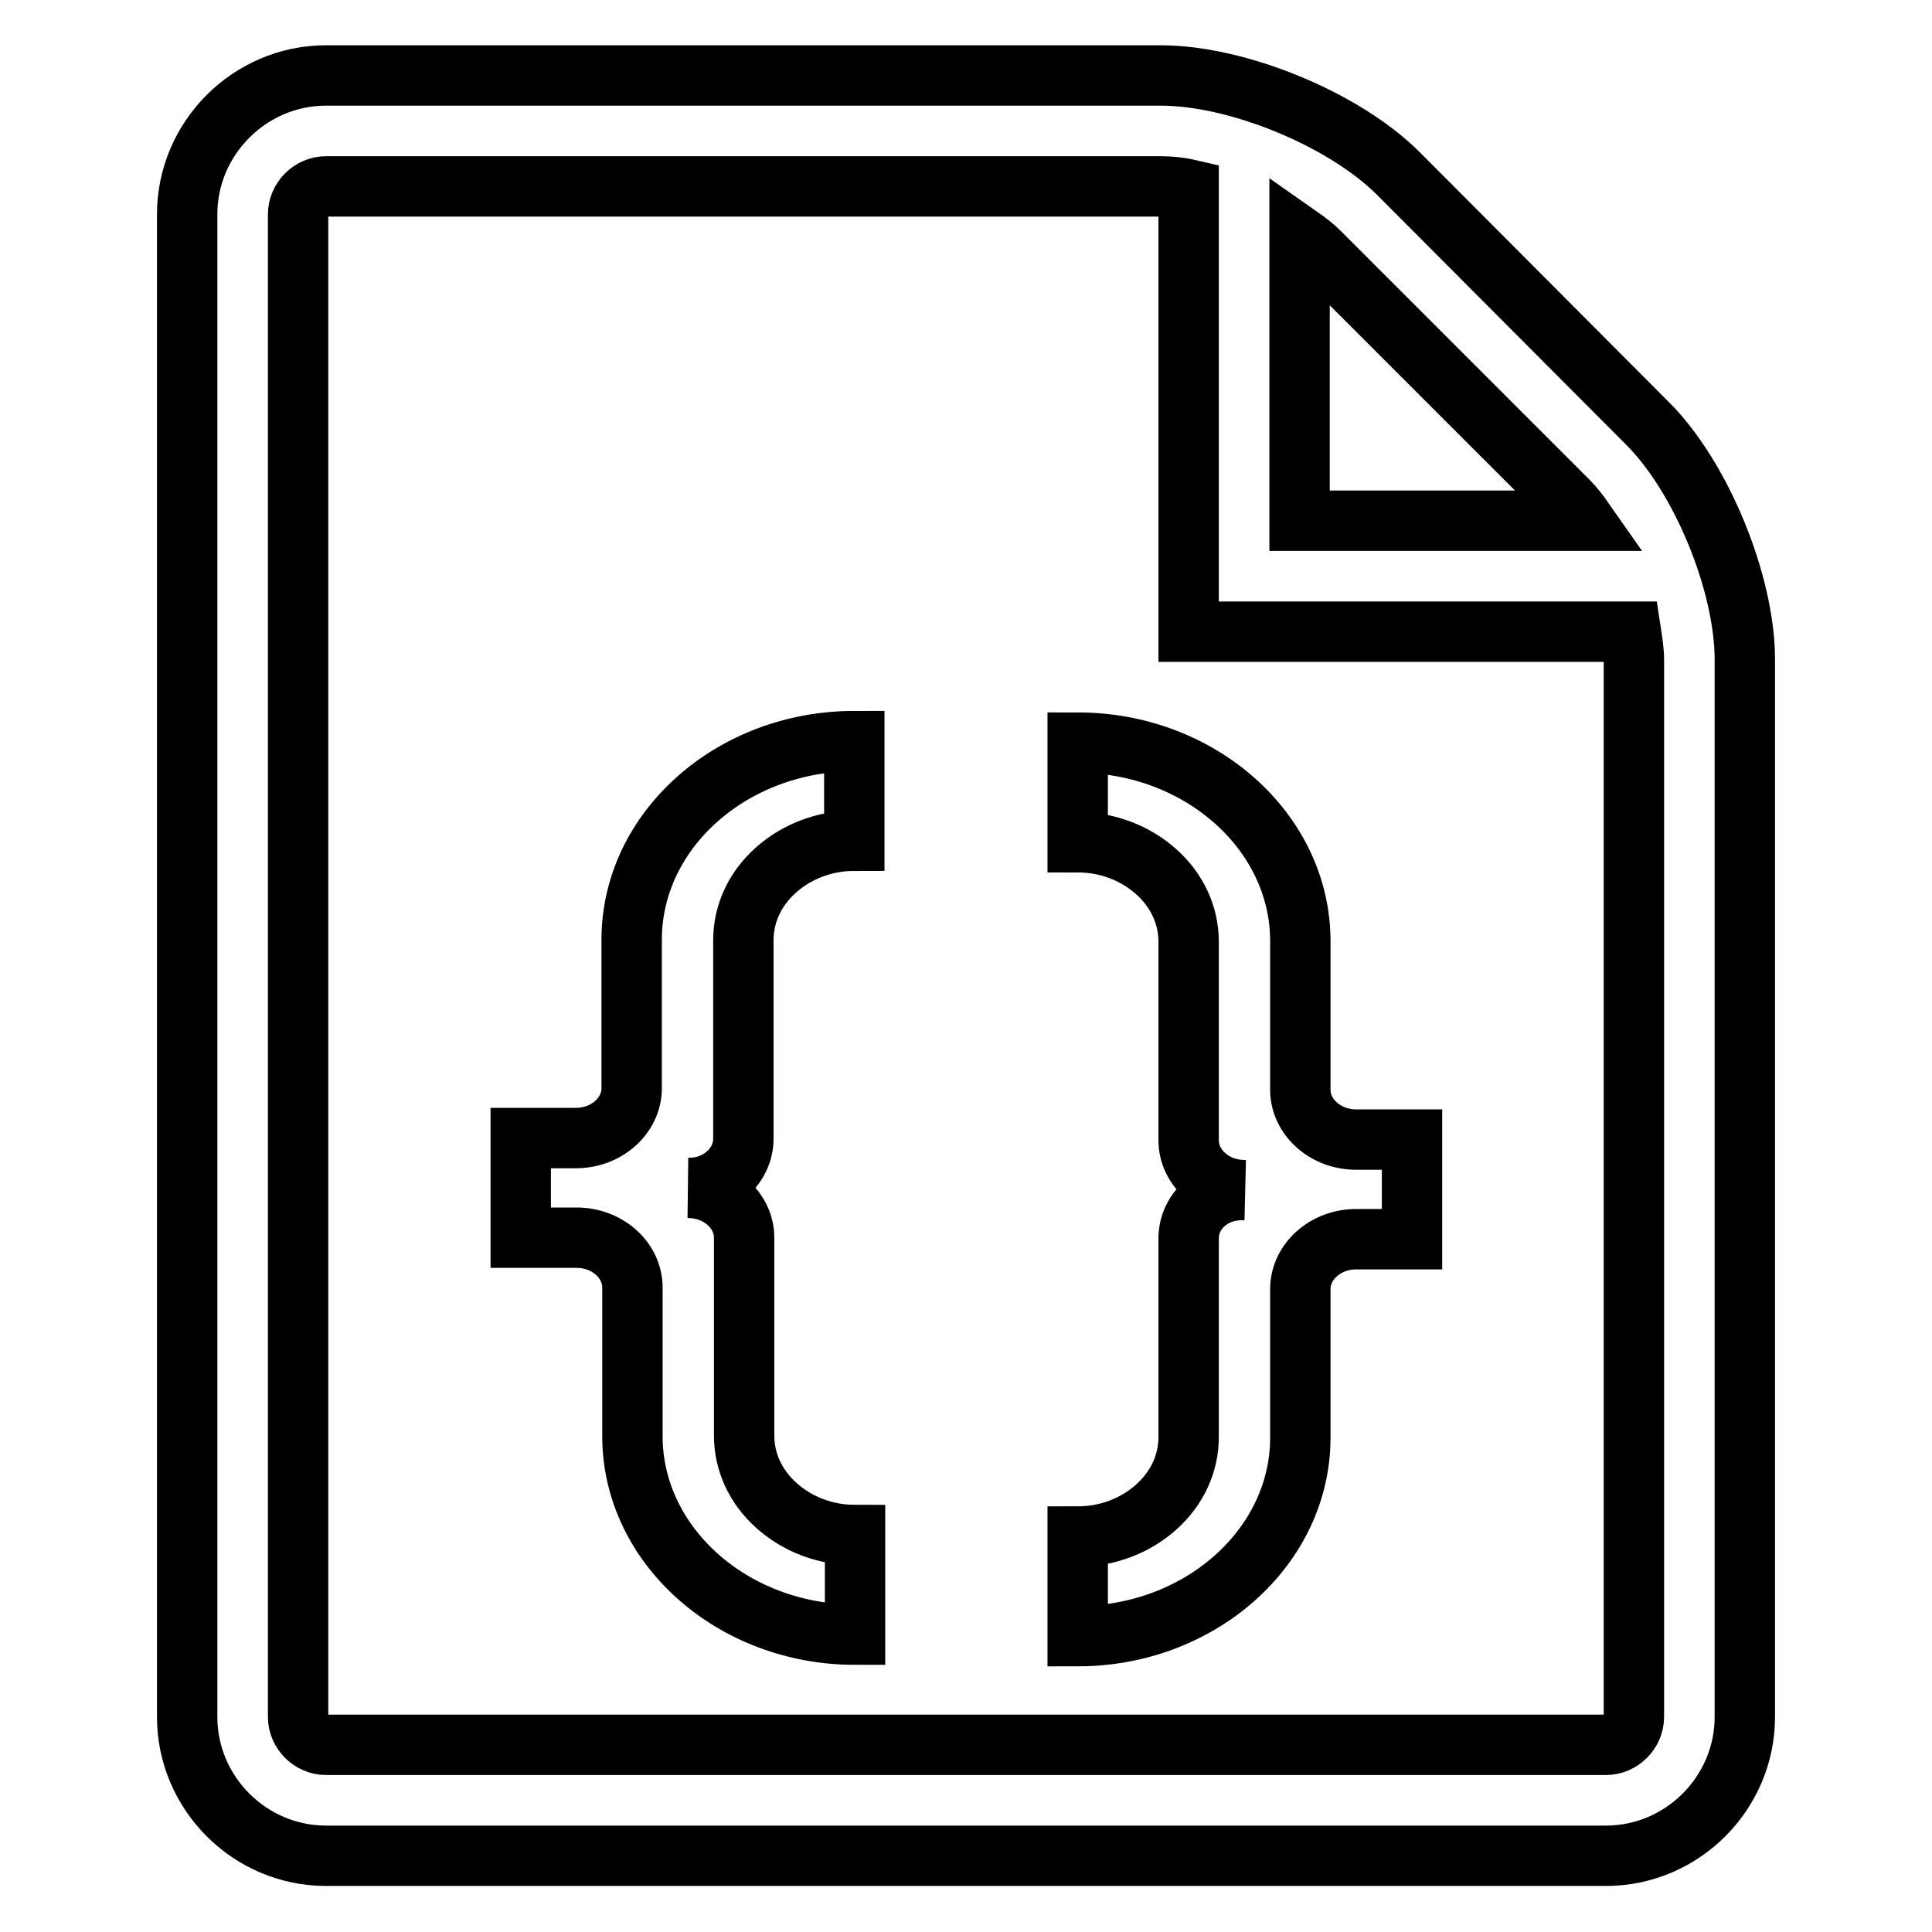 <?xml version="1.0" encoding="utf-8"?>
<!-- Svg Vector Icons : http://www.onlinewebfonts.com/icon -->
<!DOCTYPE svg PUBLIC "-//W3C//DTD SVG 1.1//EN" "http://www.w3.org/Graphics/SVG/1.1/DTD/svg11.dtd">
<svg version="1.1" xmlns="http://www.w3.org/2000/svg" xmlns:xlink="http://www.w3.org/1999/xlink" x="0px" y="0px" viewBox="0 0 256 256" enable-background="new 0 0 256 256" xml:space="preserve">
<g><g><path stroke-width="8" fill-opacity="0" stroke="#000000"  d="M98.5,150.9v-26.3c0-3.5,1.5-6.8,4.3-9.3c2.8-2.5,6.5-3.9,10.4-3.9V98.2c-16.2,0-29.5,11.8-29.5,26.3v19.7c0,3.6-3.3,6.6-7.4,6.6H69v13.2h7.4c4.1,0,7.4,3,7.4,6.6v19.7c0,14.5,13.3,26.3,29.5,26.3v-13.2c-3.9,0-7.6-1.4-10.4-3.9c-2.8-2.5-4.3-5.8-4.3-9.3V164c0-3.6-3.3-6.6-7.4-6.6C95.2,157.5,98.5,154.5,98.5,150.9L98.5,150.9z M157.5,164.1v26.3c0,3.5-1.5,6.8-4.3,9.3c-2.8,2.5-6.5,3.9-10.4,3.9v13.2c16.2,0,29.5-11.8,29.5-26.3v-19.7c0-3.6,3.3-6.6,7.4-6.6h7.4v-13.2h-7.4c-4.1,0-7.4-3-7.4-6.6v-19.7c0-14.5-13.3-26.3-29.5-26.3v13.2c3.9,0,7.6,1.4,10.4,3.9c2.8,2.5,4.3,5.8,4.3,9.3v26.3c0,3.6,3.3,6.6,7.4,6.6C160.8,157.5,157.5,160.4,157.5,164.1L157.5,164.1z M218.2,56L185.3,23c-7.2-7.2-21.3-13-31.5-13H43.2c-10.1,0-18.4,8.3-18.4,18.4v199.1c0,10.1,8.3,18.4,18.4,18.4h169.6c10.1,0,18.4-8.3,18.4-18.4V87.4C231.2,77.3,225.4,63.1,218.2,56L218.2,56z M207.8,66.4c0.7,0.7,1.4,1.6,2.1,2.6h-37.7V31.3c1,0.7,1.9,1.4,2.6,2.1L207.8,66.4L207.8,66.4z M216.5,227.5c0,2-1.7,3.7-3.7,3.7H43.2c-2,0-3.7-1.7-3.7-3.7V28.4c0-2,1.7-3.7,3.7-3.7h110.6c1.1,0,2.4,0.1,3.7,0.4v58.6h58.6c0.2,1.3,0.4,2.6,0.4,3.7V227.5z"/></g></g>
</svg>
